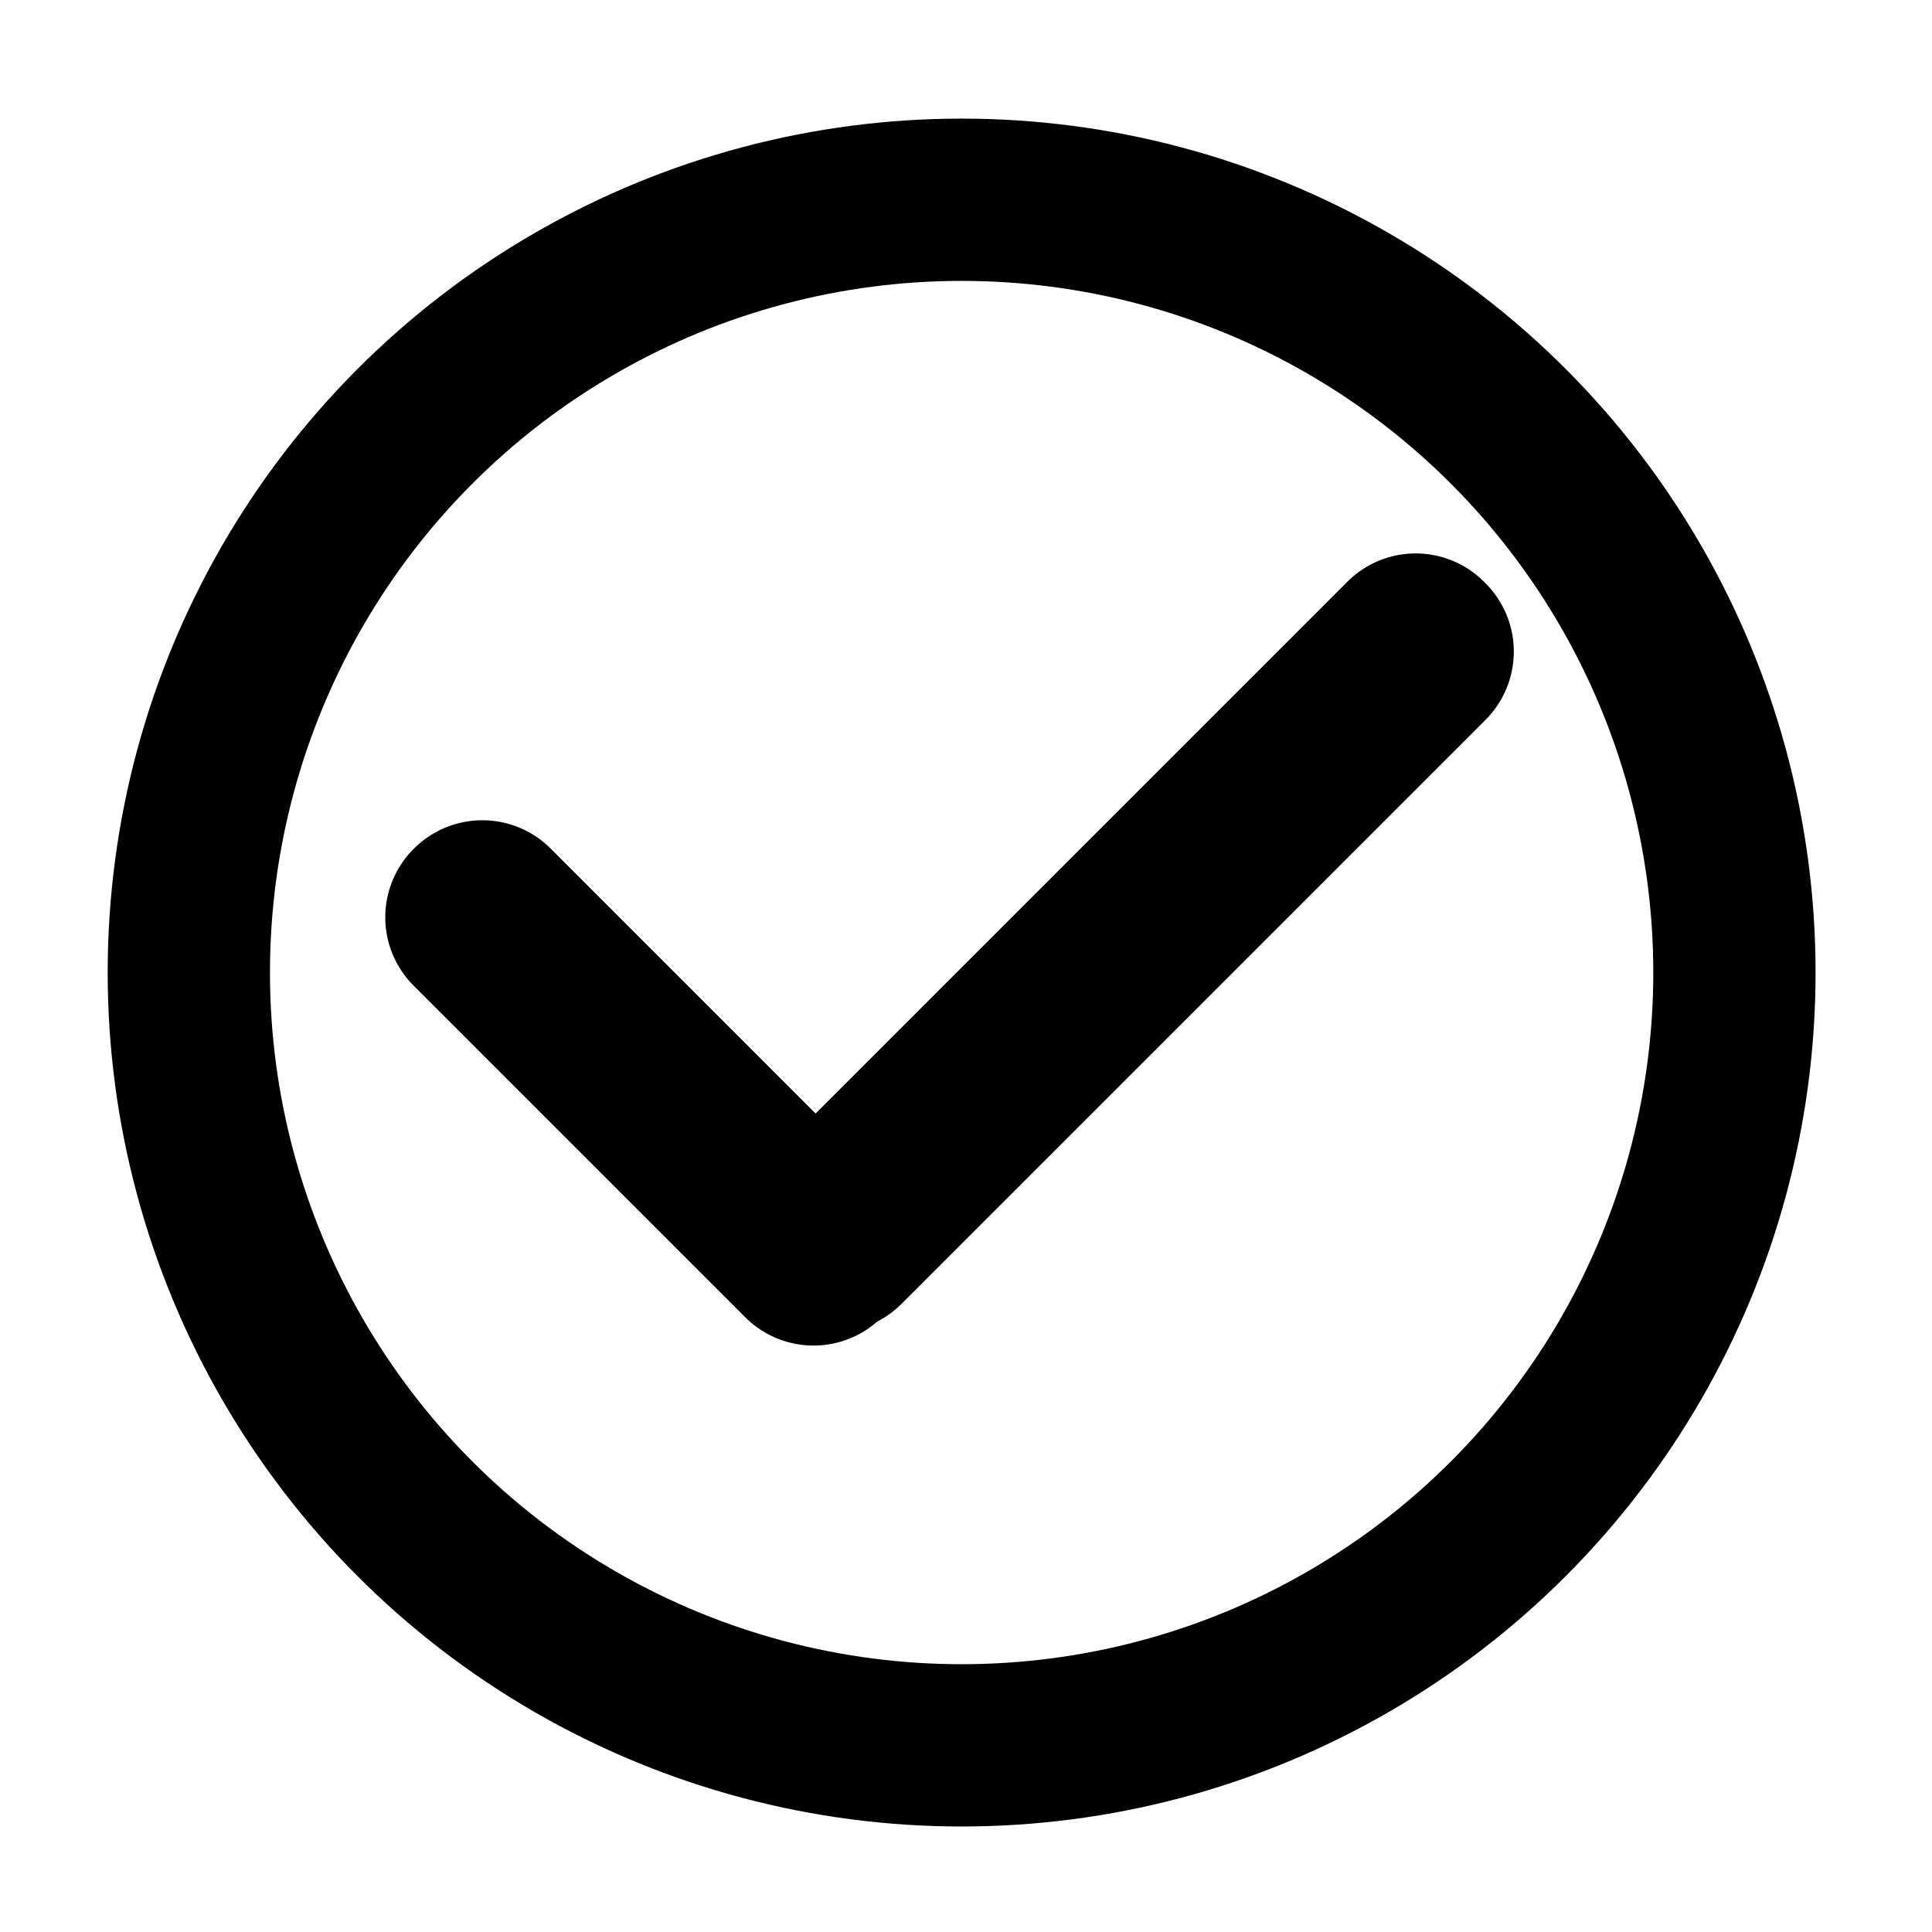 <?xml version="1.0" encoding="utf-8"?>
<svg viewBox="0 0 500 500" width="500" height="500" xmlns="http://www.w3.org/2000/svg">
  <ellipse style="fill: none; stroke: rgb(0, 0, 0); stroke-width: 42px;" cx="248.868" cy="251.696" rx="200" ry="200"/>
  <rect x="73.343" y="82.548" height="121.413" style="fill: rgb(216, 216, 216); stroke: rgb(0, 0, 0); stroke-linecap: round; stroke-linejoin: round; stroke-width: 50px;" width="0.166" transform="matrix(0.707, -0.707, 0.707, 0.707, 14.487, 230.884)"/>
  <rect x="311.368" y="143.099" height="213.801" style="fill: rgb(216, 216, 216); stroke: rgb(0, 0, 0); stroke-linecap: round; stroke-linejoin: round; stroke-width: 50px;" width="0.566" transform="matrix(0.707, 0.707, -0.707, 0.707, 247.412, -153.086)"/>
</svg>